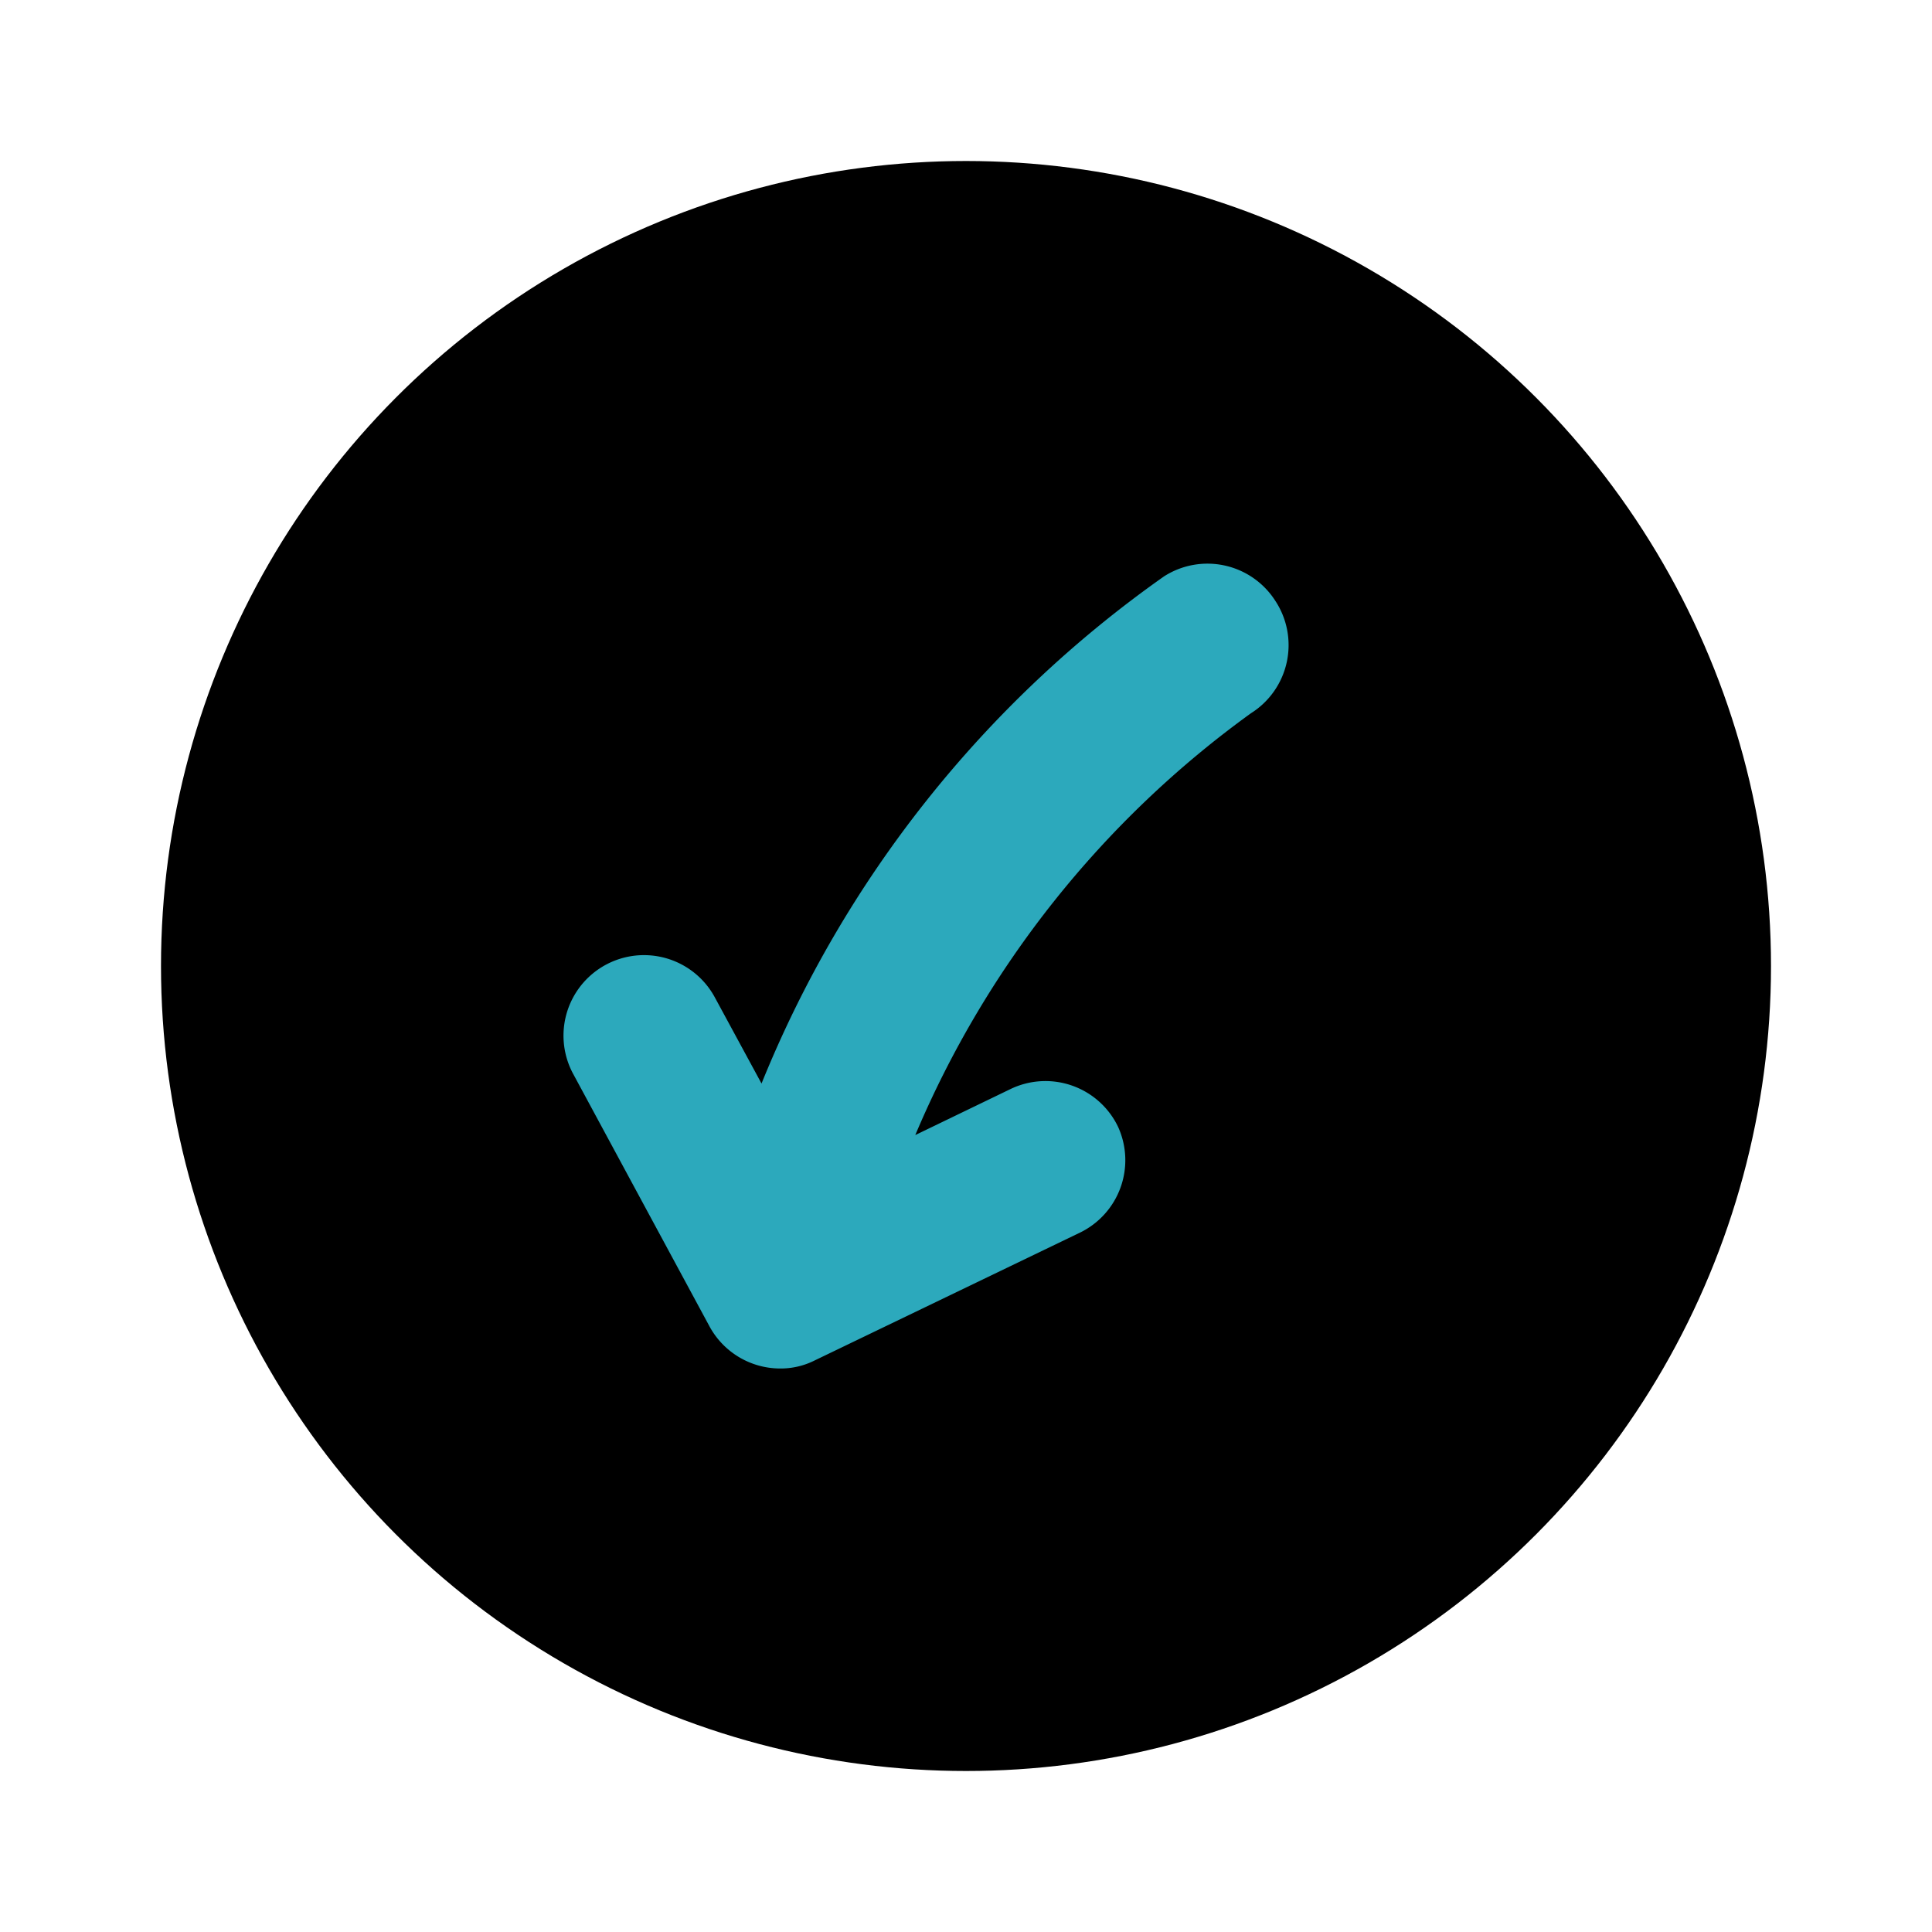 <?xml version="1.0" encoding="utf-8"?><!-- Uploaded to: SVG Repo, www.svgrepo.com, Generator: SVG Repo Mixer Tools -->
<svg fill="#000000" width="800px" height="800px" viewBox="0 0 24 24" id="curve-arrow-down-circle-2" data-name="Flat Color" xmlns="http://www.w3.org/2000/svg" class="icon flat-color"><circle id="primary" cx="12" cy="12" r="10" style="fill: rgb(0, 0, 0);"></circle><path id="secondary" d="M15.84,7.46a1,1,0,0,0-1.38-.3,14.24,14.24,0,0,0-5,6.3l-.58-1.07a1,1,0,1,0-1.76.95l1.69,3.13a1,1,0,0,0,.88.53.94.94,0,0,0,.43-.1l3.3-1.59A1,1,0,0,0,13.89,14a1,1,0,0,0-1.34-.47l-1.18.57a12.42,12.42,0,0,1,4.17-5.24A1,1,0,0,0,15.84,7.46Z" style="fill: rgb(44, 169, 188);"></path></svg>